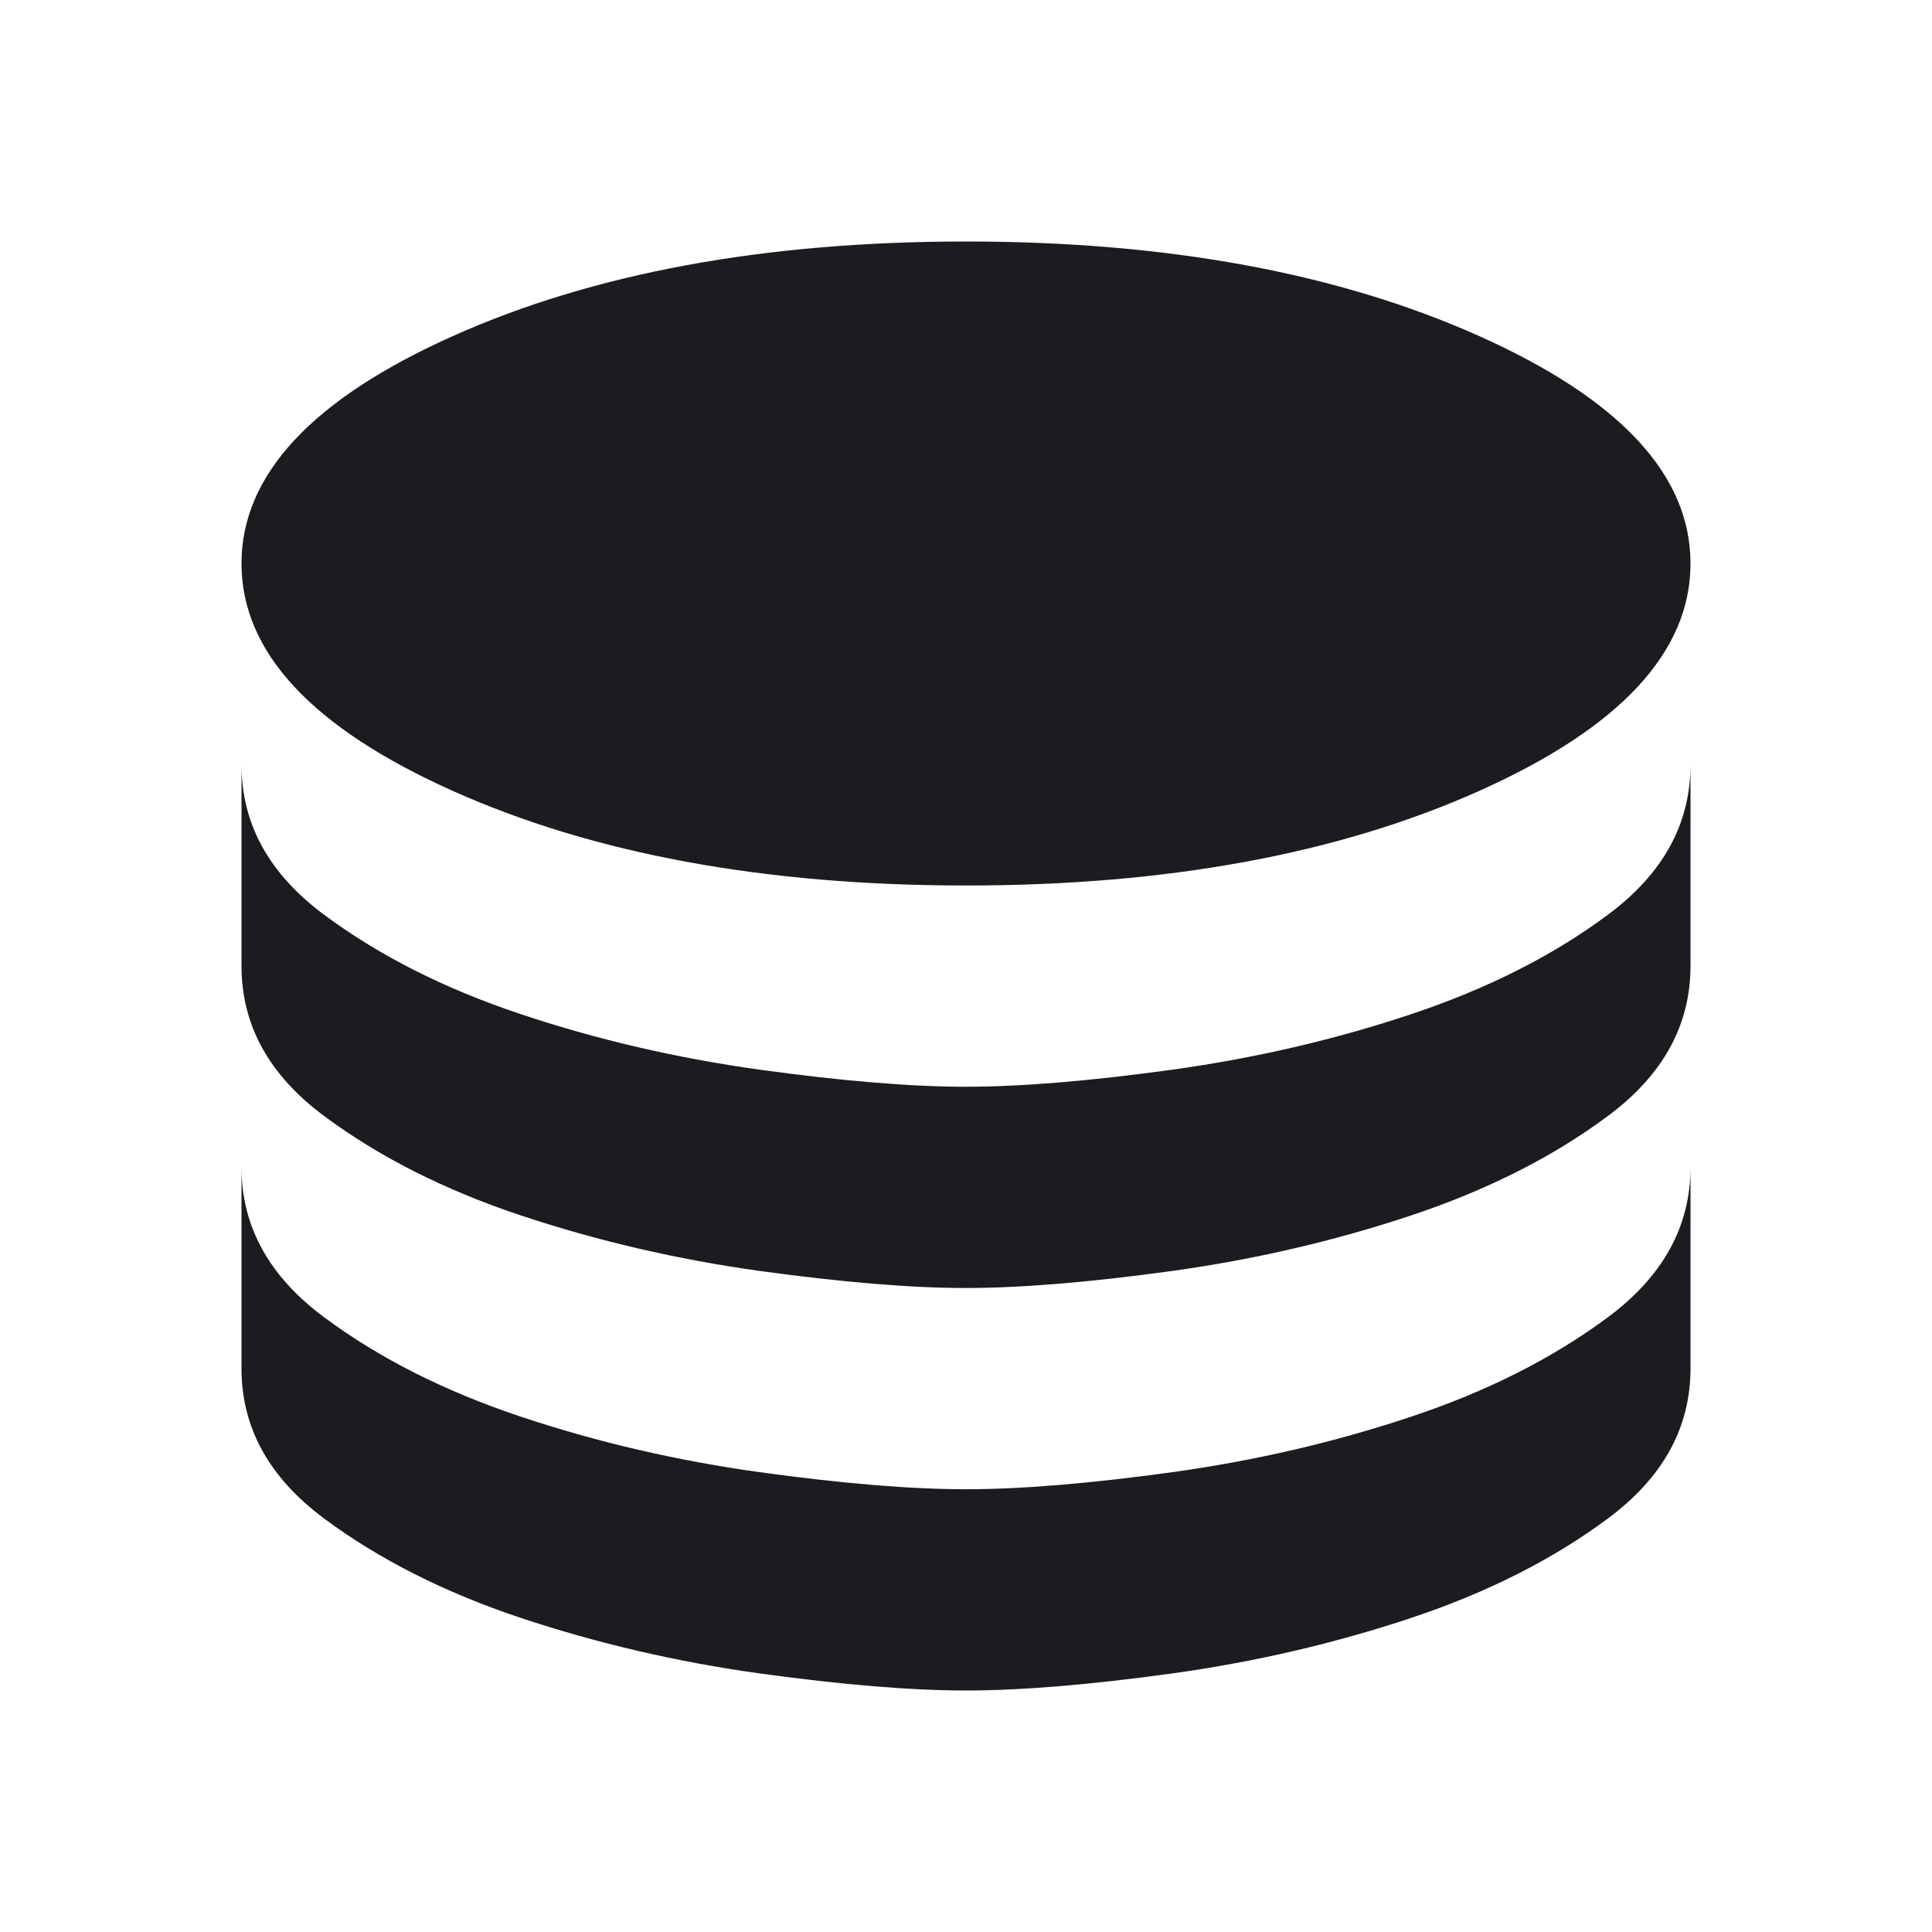 <svg width="18" height="18" viewBox="0 0 18 18" fill="none" xmlns="http://www.w3.org/2000/svg">
<mask id="mask0_2113_5602" style="mask-type:alpha" maskUnits="userSpaceOnUse" x="0" y="0" width="18" height="18">
<rect width="18" height="18" fill="#D9D9D9"/>
</mask>
<g mask="url(#mask0_2113_5602)">
<path d="M9 8.25C10.875 8.25 12.469 7.956 13.781 7.369C15.094 6.781 15.75 6.075 15.75 5.25C15.75 4.425 15.094 3.719 13.781 3.131C12.469 2.544 10.875 2.25 9 2.25C7.125 2.25 5.531 2.544 4.219 3.131C2.906 3.719 2.25 4.425 2.25 5.25C2.25 6.075 2.906 6.781 4.219 7.369C5.531 7.956 7.125 8.25 9 8.25ZM9 10.125C9.512 10.125 10.153 10.072 10.922 9.966C11.691 9.859 12.431 9.688 13.144 9.45C13.856 9.213 14.469 8.903 14.981 8.522C15.494 8.141 15.75 7.675 15.75 7.125V9C15.75 9.55 15.494 10.016 14.981 10.397C14.469 10.778 13.856 11.088 13.144 11.325C12.431 11.562 11.691 11.734 10.922 11.841C10.153 11.947 9.512 12 9 12C8.488 12 7.847 11.947 7.078 11.841C6.309 11.734 5.569 11.562 4.856 11.325C4.144 11.088 3.531 10.778 3.019 10.397C2.506 10.016 2.25 9.55 2.25 9V7.125C2.25 7.675 2.506 8.141 3.019 8.522C3.531 8.903 4.144 9.213 4.856 9.45C5.569 9.688 6.309 9.859 7.078 9.966C7.847 10.072 8.488 10.125 9 10.125ZM9 13.875C9.512 13.875 10.153 13.822 10.922 13.716C11.691 13.609 12.431 13.438 13.144 13.2C13.856 12.963 14.469 12.653 14.981 12.272C15.494 11.891 15.75 11.425 15.75 10.875V12.75C15.75 13.3 15.494 13.766 14.981 14.147C14.469 14.528 13.856 14.838 13.144 15.075C12.431 15.312 11.691 15.484 10.922 15.591C10.153 15.697 9.512 15.75 9 15.75C8.488 15.75 7.847 15.697 7.078 15.591C6.309 15.484 5.569 15.312 4.856 15.075C4.144 14.838 3.531 14.528 3.019 14.147C2.506 13.766 2.25 13.3 2.25 12.75V10.875C2.25 11.425 2.506 11.891 3.019 12.272C3.531 12.653 4.144 12.963 4.856 13.2C5.569 13.438 6.309 13.609 7.078 13.716C7.847 13.822 8.488 13.875 9 13.875Z" fill="#1C1B1F"/>
</g>
</svg>
